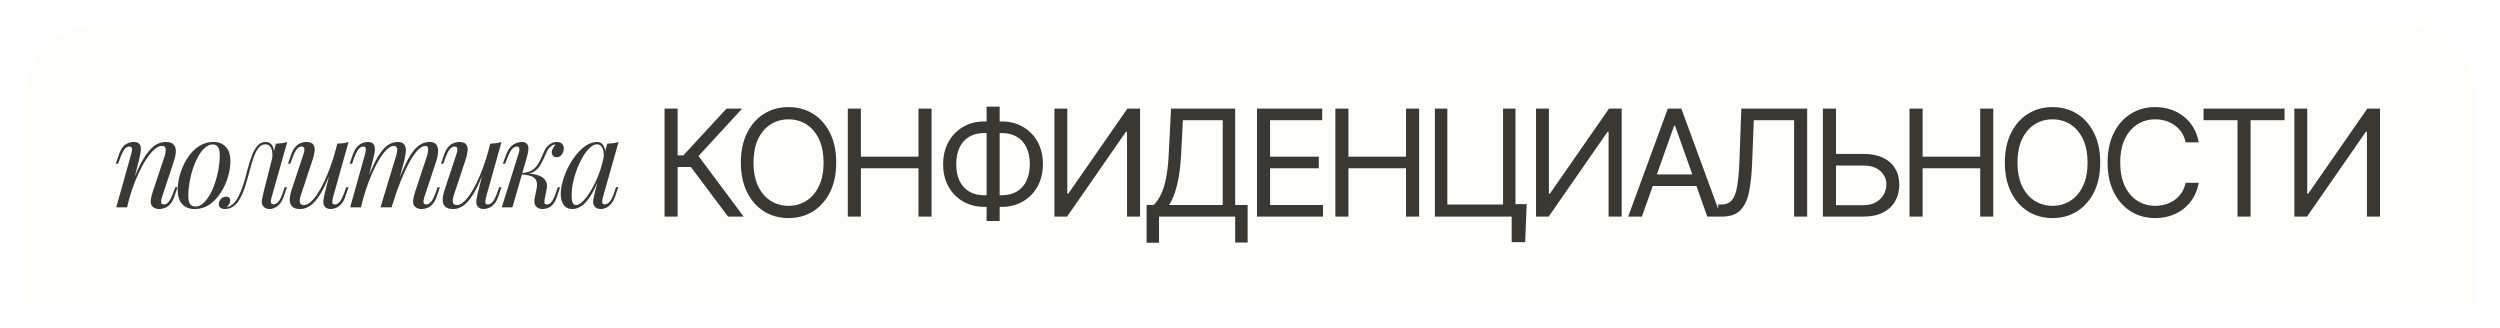 <?xml version="1.0" encoding="UTF-8"?> <svg xmlns="http://www.w3.org/2000/svg" width="404" height="53" viewBox="0 0 404 53" fill="none"><g filter="url(#filter0_d_856_205)"><path d="M4 19C4 12.373 9.373 7 16 7H388C394.627 7 400 12.373 400 19V52H4V19Z" fill="#FDFDF9" shape-rendering="crispEdges"></path><path d="M20.531 36.5H18.791L21.191 27.92C21.245 27.76 21.285 27.587 21.311 27.4C21.351 27.2 21.345 27.033 21.291 26.9C21.238 26.753 21.105 26.68 20.891 26.68C20.598 26.68 20.338 26.827 20.111 27.12C19.885 27.4 19.631 27.933 19.351 28.72L19.091 29.46H18.711L19.211 28C19.505 27.16 19.865 26.607 20.291 26.34C20.731 26.073 21.165 25.94 21.591 25.94C21.991 25.94 22.278 26.027 22.451 26.2C22.638 26.373 22.738 26.6 22.751 26.88C22.778 27.147 22.758 27.447 22.691 27.78C22.638 28.1 22.571 28.42 22.491 28.74L20.531 36.5ZM21.451 32.34C21.918 31.14 22.371 30.133 22.811 29.32C23.251 28.507 23.685 27.853 24.111 27.36C24.538 26.853 24.971 26.493 25.411 26.28C25.865 26.053 26.331 25.94 26.811 25.94C27.438 25.94 27.865 26.093 28.091 26.4C28.331 26.693 28.438 27.073 28.411 27.54C28.385 27.993 28.291 28.467 28.131 28.96L26.191 34.8C26.071 35.16 26.018 35.46 26.031 35.7C26.058 35.927 26.218 36.04 26.511 36.04C26.765 36.04 27.011 35.9 27.251 35.62C27.505 35.34 27.771 34.8 28.051 34L28.311 33.26H28.691L28.191 34.72C28.005 35.28 27.771 35.707 27.491 36C27.225 36.293 26.938 36.493 26.631 36.6C26.338 36.72 26.051 36.78 25.771 36.78C25.451 36.78 25.185 36.727 24.971 36.62C24.771 36.513 24.618 36.373 24.511 36.2C24.365 35.96 24.318 35.647 24.371 35.26C24.425 34.873 24.531 34.447 24.691 33.98L26.591 28.26C26.658 28.073 26.711 27.853 26.751 27.6C26.805 27.333 26.798 27.1 26.731 26.9C26.665 26.687 26.471 26.58 26.151 26.58C25.831 26.58 25.491 26.72 25.131 27C24.771 27.28 24.398 27.68 24.011 28.2C23.625 28.707 23.245 29.32 22.871 30.04C22.498 30.747 22.138 31.533 21.791 32.4C21.458 33.253 21.151 34.167 20.871 35.14L21.451 32.34ZM34.373 26.34C33.946 26.34 33.533 26.513 33.133 26.86C32.746 27.193 32.386 27.653 32.053 28.24C31.733 28.813 31.446 29.46 31.193 30.18C30.953 30.9 30.766 31.647 30.633 32.42C30.5 33.193 30.433 33.933 30.433 34.64C30.433 35.24 30.526 35.68 30.713 35.96C30.913 36.24 31.2 36.38 31.573 36.38C32 36.38 32.406 36.213 32.793 35.88C33.193 35.533 33.56 35.073 33.893 34.5C34.226 33.913 34.513 33.26 34.753 32.54C34.993 31.82 35.18 31.08 35.313 30.32C35.446 29.547 35.513 28.8 35.513 28.08C35.513 27.467 35.42 27.027 35.233 26.76C35.046 26.48 34.76 26.34 34.373 26.34ZM28.713 33.64C28.713 33.053 28.793 32.413 28.953 31.72C29.113 31.027 29.353 30.34 29.673 29.66C29.993 28.98 30.38 28.36 30.833 27.8C31.3 27.24 31.84 26.793 32.453 26.46C33.066 26.113 33.746 25.94 34.493 25.94C35.32 25.94 35.98 26.2 36.473 26.72C36.98 27.227 37.233 28.013 37.233 29.08C37.233 29.667 37.153 30.307 36.993 31C36.833 31.693 36.593 32.38 36.273 33.06C35.953 33.74 35.56 34.36 35.093 34.92C34.64 35.48 34.106 35.933 33.493 36.28C32.88 36.613 32.2 36.78 31.453 36.78C30.626 36.78 29.96 36.52 29.453 36C28.96 35.48 28.713 34.693 28.713 33.64ZM43.919 34.78C43.892 34.9 43.852 35.06 43.799 35.26C43.759 35.447 43.759 35.62 43.799 35.78C43.852 35.94 43.992 36.02 44.219 36.02C44.485 36.02 44.745 35.873 44.999 35.58C45.252 35.287 45.505 34.753 45.759 33.98L45.999 33.24H46.379L45.879 34.7C45.585 35.5 45.225 36.047 44.799 36.34C44.372 36.633 43.965 36.78 43.579 36.78C43.325 36.78 43.105 36.733 42.919 36.64C42.732 36.547 42.585 36.42 42.479 36.26C42.305 35.953 42.259 35.6 42.339 35.2C42.419 34.787 42.512 34.373 42.619 33.96L44.579 26.22C44.899 26.207 45.219 26.18 45.539 26.14C45.859 26.1 46.152 26.033 46.419 25.94L43.919 34.78ZM36.659 36.48C37.059 36.4 37.412 36.207 37.719 35.9C38.039 35.58 38.312 35.193 38.539 34.74C38.779 34.273 38.985 33.787 39.159 33.28C39.345 32.76 39.505 32.253 39.639 31.76C39.772 31.253 39.885 30.813 39.979 30.44C40.232 29.493 40.492 28.687 40.759 28.02C41.025 27.34 41.332 26.827 41.679 26.48C42.025 26.12 42.439 25.94 42.919 25.94C43.465 25.94 43.852 26.18 44.079 26.66C44.305 27.14 44.345 27.773 44.199 28.56L43.979 28.68C44.072 27.973 44.025 27.407 43.839 26.98C43.652 26.54 43.332 26.32 42.879 26.32C42.492 26.32 42.159 26.473 41.879 26.78C41.612 27.087 41.379 27.48 41.179 27.96C40.979 28.44 40.799 28.96 40.639 29.52C40.492 30.067 40.352 30.58 40.219 31.06C40.005 31.86 39.779 32.627 39.539 33.36C39.299 34.08 39.012 34.72 38.679 35.28C38.359 35.827 37.959 36.233 37.479 36.5C37.265 36.62 37.059 36.693 36.859 36.72C36.659 36.76 36.492 36.78 36.359 36.78C36.025 36.78 35.779 36.707 35.619 36.56C35.445 36.427 35.359 36.24 35.359 36C35.359 35.693 35.472 35.413 35.699 35.16C35.925 34.907 36.205 34.78 36.539 34.78C36.765 34.78 36.932 34.84 37.039 34.96C37.145 35.067 37.199 35.213 37.199 35.4C37.199 35.587 37.145 35.78 37.039 35.98C36.932 36.167 36.799 36.333 36.639 36.48C36.639 36.48 36.645 36.48 36.659 36.48ZM53.902 29.58C53.422 30.913 52.962 32.04 52.522 32.96C52.082 33.88 51.642 34.62 51.202 35.18C50.775 35.74 50.335 36.147 49.882 36.4C49.442 36.653 48.982 36.78 48.502 36.78C47.915 36.78 47.488 36.647 47.222 36.38C46.955 36.113 46.822 35.753 46.822 35.3C46.822 34.847 46.915 34.333 47.102 33.76L49.042 27.92C49.175 27.52 49.222 27.213 49.182 27C49.142 26.787 48.988 26.68 48.722 26.68C48.468 26.68 48.215 26.82 47.962 27.1C47.722 27.38 47.462 27.92 47.182 28.72L46.922 29.46H46.542L47.042 28C47.242 27.44 47.475 27.013 47.742 26.72C48.022 26.427 48.308 26.227 48.602 26.12C48.908 26 49.195 25.94 49.462 25.94C50.048 25.94 50.435 26.08 50.622 26.36C50.822 26.627 50.895 26.973 50.842 27.4C50.802 27.827 50.702 28.273 50.542 28.74L48.642 34.46C48.268 35.58 48.415 36.14 49.082 36.14C49.402 36.14 49.742 36 50.102 35.72C50.462 35.427 50.828 35.013 51.202 34.48C51.575 33.933 51.942 33.287 52.302 32.54C52.675 31.78 53.028 30.94 53.362 30.02C53.708 29.087 54.022 28.087 54.302 27.02L53.902 29.58ZM53.842 34.8C53.748 35.16 53.702 35.46 53.702 35.7C53.715 35.927 53.855 36.04 54.122 36.04C54.415 36.04 54.682 35.887 54.922 35.58C55.175 35.26 55.428 34.733 55.682 34L55.942 33.26H56.322L55.822 34.72C55.635 35.28 55.402 35.707 55.122 36C54.855 36.293 54.568 36.493 54.262 36.6C53.968 36.72 53.682 36.78 53.402 36.78C53.188 36.78 52.988 36.733 52.802 36.64C52.615 36.547 52.475 36.413 52.382 36.24C52.275 36.013 52.235 35.727 52.262 35.38C52.302 35.033 52.395 34.567 52.542 33.98L54.502 26.22C54.835 26.207 55.155 26.18 55.462 26.14C55.782 26.1 56.068 26.033 56.322 25.94L53.842 34.8ZM58.329 36.5H56.589L58.989 27.92C59.029 27.8 59.063 27.647 59.089 27.46C59.129 27.26 59.129 27.08 59.089 26.92C59.049 26.76 58.923 26.68 58.709 26.68C58.416 26.68 58.149 26.833 57.909 27.14C57.669 27.447 57.416 27.973 57.149 28.72L56.889 29.46H56.509L57.009 28C57.209 27.44 57.443 27.013 57.709 26.72C57.989 26.427 58.276 26.227 58.569 26.12C58.876 26 59.163 25.94 59.429 25.94C59.829 25.94 60.116 26.033 60.289 26.22C60.463 26.393 60.556 26.627 60.569 26.92C60.596 27.2 60.576 27.5 60.509 27.82C60.443 28.14 60.369 28.447 60.289 28.74L58.329 36.5ZM63.989 28.26C64.083 27.98 64.143 27.713 64.169 27.46C64.209 27.207 64.189 27 64.109 26.84C64.043 26.667 63.883 26.58 63.629 26.58C63.256 26.58 62.843 26.813 62.389 27.28C61.949 27.733 61.496 28.373 61.029 29.2C60.576 30.013 60.136 30.967 59.709 32.06C59.283 33.14 58.903 34.3 58.569 35.54L59.229 32.34C59.843 30.74 60.416 29.473 60.949 28.54C61.483 27.607 62.016 26.94 62.549 26.54C63.096 26.14 63.676 25.94 64.289 25.94C64.716 25.94 65.023 26.04 65.209 26.24C65.409 26.427 65.529 26.673 65.569 26.98C65.609 27.287 65.596 27.613 65.529 27.96C65.476 28.307 65.409 28.64 65.329 28.96L63.289 36.5H61.489L63.989 28.26ZM68.989 28.26C69.123 27.847 69.189 27.467 69.189 27.12C69.189 26.76 69.043 26.58 68.749 26.58C68.349 26.58 67.929 26.813 67.489 27.28C67.049 27.747 66.596 28.413 66.129 29.28C65.663 30.133 65.196 31.14 64.729 32.3C64.276 33.447 63.836 34.713 63.409 36.1L63.869 33.54C64.389 32.153 64.869 30.98 65.309 30.02C65.749 29.047 66.183 28.26 66.609 27.66C67.036 27.06 67.476 26.627 67.929 26.36C68.383 26.08 68.876 25.94 69.409 25.94C69.969 25.94 70.349 26.1 70.549 26.42C70.749 26.74 70.829 27.133 70.789 27.6C70.763 28.053 70.676 28.507 70.529 28.96L68.589 34.8C68.456 35.213 68.409 35.527 68.449 35.74C68.489 35.94 68.643 36.04 68.909 36.04C69.163 36.04 69.409 35.9 69.649 35.62C69.903 35.34 70.169 34.8 70.449 34L70.709 33.26H71.089L70.589 34.72C70.403 35.28 70.169 35.707 69.889 36C69.623 36.293 69.336 36.493 69.029 36.6C68.736 36.72 68.449 36.78 68.169 36.78C67.836 36.78 67.569 36.727 67.369 36.62C67.183 36.527 67.036 36.4 66.929 36.24C66.769 35.987 66.716 35.673 66.769 35.3C66.823 34.913 66.929 34.473 67.089 33.98L68.989 28.26ZM78.621 29.58C78.141 30.913 77.681 32.04 77.241 32.96C76.801 33.88 76.361 34.62 75.921 35.18C75.495 35.74 75.055 36.147 74.601 36.4C74.161 36.653 73.701 36.78 73.221 36.78C72.635 36.78 72.208 36.647 71.941 36.38C71.675 36.113 71.541 35.753 71.541 35.3C71.541 34.847 71.635 34.333 71.821 33.76L73.761 27.92C73.895 27.52 73.941 27.213 73.901 27C73.861 26.787 73.708 26.68 73.441 26.68C73.188 26.68 72.935 26.82 72.681 27.1C72.441 27.38 72.181 27.92 71.901 28.72L71.641 29.46H71.261L71.761 28C71.961 27.44 72.195 27.013 72.461 26.72C72.741 26.427 73.028 26.227 73.321 26.12C73.628 26 73.915 25.94 74.181 25.94C74.768 25.94 75.155 26.08 75.341 26.36C75.541 26.627 75.615 26.973 75.561 27.4C75.521 27.827 75.421 28.273 75.261 28.74L73.361 34.46C72.988 35.58 73.135 36.14 73.801 36.14C74.121 36.14 74.461 36 74.821 35.72C75.181 35.427 75.548 35.013 75.921 34.48C76.295 33.933 76.661 33.287 77.021 32.54C77.395 31.78 77.748 30.94 78.081 30.02C78.428 29.087 78.741 28.087 79.021 27.02L78.621 29.58ZM78.561 34.8C78.468 35.16 78.421 35.46 78.421 35.7C78.435 35.927 78.575 36.04 78.841 36.04C79.135 36.04 79.401 35.887 79.641 35.58C79.895 35.26 80.148 34.733 80.401 34L80.661 33.26H81.041L80.541 34.72C80.355 35.28 80.121 35.707 79.841 36C79.575 36.293 79.288 36.493 78.981 36.6C78.688 36.72 78.401 36.78 78.121 36.78C77.908 36.78 77.708 36.733 77.521 36.64C77.335 36.547 77.195 36.413 77.101 36.24C76.995 36.013 76.955 35.727 76.981 35.38C77.021 35.033 77.115 34.567 77.261 33.98L79.221 26.22C79.555 26.207 79.875 26.18 80.181 26.14C80.501 26.1 80.788 26.033 81.041 25.94L78.561 34.8ZM88.009 35.22C87.956 35.513 87.956 35.727 88.009 35.86C88.062 35.98 88.196 36.04 88.409 36.04C88.676 36.04 88.922 35.893 89.149 35.6C89.389 35.293 89.636 34.76 89.889 34L90.129 33.26H90.509L90.029 34.72C89.856 35.253 89.642 35.673 89.389 35.98C89.149 36.273 88.876 36.48 88.569 36.6C88.276 36.72 87.969 36.78 87.649 36.78C87.222 36.78 86.876 36.633 86.609 36.34C86.342 36.033 86.282 35.547 86.429 34.88L86.709 33.56C86.869 32.787 86.782 32.22 86.449 31.86C86.129 31.487 85.409 31.26 84.289 31.18V31.1C84.796 31.06 85.309 31.06 85.829 31.1C86.362 31.14 86.836 31.253 87.249 31.44C87.662 31.613 87.976 31.88 88.189 32.24C88.402 32.587 88.449 33.047 88.329 33.62L88.009 35.22ZM89.769 26.36C89.609 26.36 89.469 26.387 89.349 26.44C89.242 26.493 89.136 26.56 89.029 26.64C88.776 26.84 88.556 27.127 88.369 27.5C88.196 27.873 88.016 28.273 87.829 28.7C87.656 29.113 87.436 29.513 87.169 29.9C86.916 30.273 86.576 30.58 86.149 30.82C85.736 31.06 85.196 31.173 84.529 31.16L84.329 31.18L84.369 30.96C85.022 30.92 85.549 30.773 85.949 30.52C86.349 30.267 86.669 29.953 86.909 29.58C87.149 29.207 87.349 28.82 87.509 28.42C87.682 28.007 87.856 27.62 88.029 27.26C88.216 26.9 88.449 26.613 88.729 26.4C88.969 26.213 89.182 26.093 89.369 26.04C89.569 25.973 89.756 25.94 89.929 25.94C90.396 25.94 90.716 26.06 90.889 26.3C91.062 26.527 91.136 26.8 91.109 27.12C91.096 27.28 91.049 27.46 90.969 27.66C90.889 27.86 90.762 28.033 90.589 28.18C90.429 28.327 90.216 28.4 89.949 28.4C89.656 28.4 89.449 28.313 89.329 28.14C89.209 27.953 89.156 27.753 89.169 27.54C89.182 27.353 89.249 27.153 89.369 26.94C89.489 26.713 89.636 26.52 89.809 26.36C89.796 26.36 89.789 26.36 89.789 26.36C89.789 26.36 89.782 26.36 89.769 26.36ZM82.809 36.5H81.089L83.769 27.92C83.822 27.787 83.869 27.627 83.909 27.44C83.949 27.24 83.949 27.067 83.909 26.92C83.869 26.76 83.742 26.68 83.529 26.68C83.236 26.68 82.962 26.833 82.709 27.14C82.456 27.447 82.189 27.973 81.909 28.72L81.629 29.46H81.249L81.789 28C82.002 27.44 82.249 27.013 82.529 26.72C82.822 26.427 83.122 26.227 83.429 26.12C83.736 26 84.022 25.94 84.289 25.94C84.689 25.94 84.969 26.033 85.129 26.22C85.289 26.393 85.376 26.62 85.389 26.9C85.402 27.18 85.369 27.487 85.289 27.82C85.209 28.14 85.129 28.447 85.049 28.74L82.809 36.5ZM93.08 36.14C93.4 36.14 93.766 35.94 94.18 35.54C94.593 35.127 95.013 34.573 95.44 33.88C95.867 33.187 96.26 32.4 96.62 31.52C96.98 30.64 97.266 29.727 97.48 28.78L97.14 30.94C96.633 32.353 96.126 33.493 95.62 34.36C95.113 35.213 94.6 35.833 94.08 36.22C93.56 36.593 93.033 36.78 92.5 36.78C91.873 36.78 91.4 36.553 91.08 36.1C90.773 35.647 90.62 35.067 90.62 34.36C90.62 33.72 90.727 33.027 90.94 32.28C91.153 31.52 91.447 30.767 91.82 30.02C92.207 29.273 92.647 28.593 93.14 27.98C93.633 27.367 94.166 26.873 94.74 26.5C95.326 26.127 95.92 25.94 96.52 25.94C96.987 25.94 97.34 26.173 97.58 26.64C97.833 27.093 97.886 27.733 97.74 28.56L97.52 28.68C97.613 27.973 97.567 27.407 97.38 26.98C97.193 26.54 96.886 26.32 96.46 26.32C96.113 26.32 95.746 26.493 95.36 26.84C94.987 27.173 94.62 27.633 94.26 28.22C93.913 28.793 93.593 29.44 93.3 30.16C93.02 30.88 92.793 31.627 92.62 32.4C92.46 33.16 92.38 33.893 92.38 34.6C92.38 35.173 92.44 35.573 92.56 35.8C92.693 36.027 92.867 36.14 93.08 36.14ZM98.12 26.22C98.44 26.207 98.76 26.18 99.08 26.14C99.4 26.1 99.693 26.033 99.96 25.94L97.46 34.78C97.433 34.9 97.393 35.06 97.34 35.26C97.3 35.447 97.3 35.62 97.34 35.78C97.393 35.94 97.533 36.02 97.76 36.02C98.026 36.02 98.287 35.873 98.54 35.58C98.793 35.287 99.046 34.753 99.3 33.98L99.54 33.24H99.92L99.42 34.7C99.233 35.233 99.007 35.653 98.74 35.96C98.487 36.253 98.22 36.46 97.94 36.58C97.66 36.713 97.386 36.78 97.12 36.78C96.6 36.78 96.233 36.607 96.02 36.26C95.847 35.953 95.8 35.6 95.88 35.2C95.96 34.787 96.053 34.373 96.16 33.96L98.12 26.22Z" fill="#3A3832"></path><path d="M117.651 38L111.651 29.989H109.503V38H107.39V20.546H109.503V28.114H110.424L117.412 20.546H119.935L112.878 28.216L120.174 38H117.651ZM135.132 29.273C135.132 31.114 134.8 32.705 134.135 34.045C133.47 35.386 132.558 36.42 131.399 37.148C130.24 37.875 128.916 38.239 127.428 38.239C125.939 38.239 124.615 37.875 123.456 37.148C122.297 36.42 121.385 35.386 120.72 34.045C120.056 32.705 119.723 31.114 119.723 29.273C119.723 27.432 120.056 25.841 120.72 24.5C121.385 23.159 122.297 22.125 123.456 21.398C124.615 20.671 125.939 20.307 127.428 20.307C128.916 20.307 130.24 20.671 131.399 21.398C132.558 22.125 133.47 23.159 134.135 24.5C134.8 25.841 135.132 27.432 135.132 29.273ZM133.087 29.273C133.087 27.761 132.834 26.486 132.328 25.446C131.828 24.406 131.149 23.619 130.291 23.085C129.439 22.551 128.485 22.284 127.428 22.284C126.371 22.284 125.414 22.551 124.556 23.085C123.703 23.619 123.024 24.406 122.519 25.446C122.019 26.486 121.769 27.761 121.769 29.273C121.769 30.784 122.019 32.06 122.519 33.099C123.024 34.139 123.703 34.926 124.556 35.46C125.414 35.994 126.371 36.261 127.428 36.261C128.485 36.261 129.439 35.994 130.291 35.46C131.149 34.926 131.828 34.139 132.328 33.099C132.834 32.06 133.087 30.784 133.087 29.273ZM137.006 38V20.546H139.12V28.318H148.427V20.546H150.54V38H148.427V30.193H139.12V38H137.006ZM159.092 22.625H161.853C163.149 22.625 164.299 22.915 165.305 23.494C166.311 24.074 167.1 24.881 167.674 25.915C168.248 26.949 168.535 28.148 168.535 29.511C168.535 30.875 168.248 32.077 167.674 33.117C167.1 34.156 166.311 34.969 165.305 35.554C164.299 36.139 163.149 36.432 161.853 36.432H159.092C157.796 36.432 156.646 36.142 155.64 35.562C154.635 34.983 153.845 34.176 153.271 33.142C152.697 32.108 152.41 30.909 152.41 29.546C152.41 28.182 152.697 26.98 153.271 25.94C153.845 24.901 154.635 24.088 155.64 23.503C156.646 22.918 157.796 22.625 159.092 22.625ZM159.092 24.5C158.103 24.5 157.268 24.707 156.586 25.122C155.91 25.537 155.396 26.122 155.044 26.878C154.697 27.634 154.524 28.523 154.524 29.546C154.524 30.557 154.697 31.438 155.044 32.188C155.396 32.938 155.91 33.52 156.586 33.935C157.268 34.349 158.103 34.557 159.092 34.557H161.853C162.842 34.557 163.674 34.349 164.35 33.935C165.032 33.52 165.546 32.935 165.893 32.179C166.245 31.423 166.421 30.534 166.421 29.511C166.421 28.5 166.245 27.619 165.893 26.869C165.546 26.119 165.032 25.537 164.35 25.122C163.674 24.707 162.842 24.5 161.853 24.5H159.092ZM161.546 20.239V38.716H159.433V20.239H161.546ZM170.396 20.546H172.476V34.284H172.646L182.192 20.546H184.237V38H182.124V24.296H181.953L172.442 38H170.396V20.546ZM185.287 42.227V36.125H186.412C186.798 35.773 187.162 35.276 187.503 34.633C187.849 33.986 188.142 33.122 188.38 32.043C188.625 30.957 188.787 29.579 188.866 27.909L189.241 20.546H199.605V36.125H201.616V42.193H199.605V38H187.298V42.227H185.287ZM188.934 36.125H197.593V22.421H191.15L190.878 27.909C190.809 29.182 190.69 30.335 190.52 31.369C190.349 32.398 190.13 33.31 189.863 34.105C189.596 34.895 189.287 35.568 188.934 36.125ZM203.13 38V20.546H213.664V22.421H205.244V28.318H213.119V30.193H205.244V36.125H213.8V38H203.13ZM215.794 38V20.546H217.907V28.318H227.214V20.546H229.328V38H227.214V30.193H217.907V38H215.794ZM246.709 35.989L246.47 42.125H244.289V38H243.061V35.989H246.709ZM231.879 38V20.546H233.891V36.057H242.891V20.546H244.902V38H231.879ZM248.223 20.546H250.302V34.284H250.473L260.018 20.546H262.064V38H259.95V24.296H259.78L250.268 38H248.223V20.546ZM265.329 38H263.113L269.522 20.546H271.704L278.113 38H275.897L270.681 23.307H270.545L265.329 38ZM266.147 31.182H275.079V33.057H266.147V31.182ZM277.652 38V36.057H278.163C278.891 36.057 279.456 35.824 279.859 35.358C280.263 34.892 280.552 34.139 280.729 33.099C280.91 32.06 281.033 30.682 281.095 28.966L281.402 20.546H292.038V38H289.925V22.421H283.413L283.141 29.375C283.072 31.204 282.905 32.761 282.638 34.045C282.371 35.33 281.902 36.31 281.231 36.986C280.561 37.662 279.584 38 278.3 38H277.652ZM296.149 27.875H301.127C302.377 27.875 303.431 28.079 304.289 28.489C305.152 28.898 305.806 29.474 306.249 30.219C306.698 30.963 306.922 31.841 306.922 32.852C306.922 33.864 306.698 34.756 306.249 35.528C305.806 36.301 305.152 36.906 304.289 37.344C303.431 37.781 302.377 38 301.127 38H294.581V20.546H296.695V36.159H301.127C301.922 36.159 302.595 36 303.147 35.682C303.703 35.358 304.124 34.943 304.408 34.438C304.698 33.926 304.843 33.386 304.843 32.818C304.843 31.983 304.522 31.264 303.88 30.662C303.238 30.054 302.32 29.75 301.127 29.75H296.149V27.875ZM308.581 38V20.546H310.695V28.318H320.001V20.546H322.115V38H320.001V30.193H310.695V38H308.581ZM339.394 29.273C339.394 31.114 339.061 32.705 338.397 34.045C337.732 35.386 336.82 36.42 335.661 37.148C334.502 37.875 333.178 38.239 331.689 38.239C330.201 38.239 328.877 37.875 327.718 37.148C326.559 36.42 325.647 35.386 324.982 34.045C324.317 32.705 323.985 31.114 323.985 29.273C323.985 27.432 324.317 25.841 324.982 24.5C325.647 23.159 326.559 22.125 327.718 21.398C328.877 20.671 330.201 20.307 331.689 20.307C333.178 20.307 334.502 20.671 335.661 21.398C336.82 22.125 337.732 23.159 338.397 24.5C339.061 25.841 339.394 27.432 339.394 29.273ZM337.348 29.273C337.348 27.761 337.096 26.486 336.59 25.446C336.09 24.406 335.411 23.619 334.553 23.085C333.701 22.551 332.746 22.284 331.689 22.284C330.633 22.284 329.675 22.551 328.817 23.085C327.965 23.619 327.286 24.406 326.78 25.446C326.28 26.486 326.03 27.761 326.03 29.273C326.03 30.784 326.28 32.06 326.78 33.099C327.286 34.139 327.965 34.926 328.817 35.46C329.675 35.994 330.633 36.261 331.689 36.261C332.746 36.261 333.701 35.994 334.553 35.46C335.411 34.926 336.09 34.139 336.59 33.099C337.096 32.06 337.348 30.784 337.348 29.273ZM355.313 26H353.2C353.075 25.392 352.856 24.858 352.543 24.398C352.237 23.938 351.862 23.551 351.418 23.239C350.981 22.921 350.495 22.682 349.961 22.523C349.427 22.364 348.87 22.284 348.291 22.284C347.234 22.284 346.276 22.551 345.418 23.085C344.566 23.619 343.887 24.406 343.381 25.446C342.881 26.486 342.631 27.761 342.631 29.273C342.631 30.784 342.881 32.06 343.381 33.099C343.887 34.139 344.566 34.926 345.418 35.46C346.276 35.994 347.234 36.261 348.291 36.261C348.87 36.261 349.427 36.182 349.961 36.023C350.495 35.864 350.981 35.628 351.418 35.315C351.862 34.997 352.237 34.608 352.543 34.148C352.856 33.682 353.075 33.148 353.2 32.545H355.313C355.154 33.438 354.864 34.236 354.444 34.94C354.024 35.645 353.501 36.244 352.876 36.739C352.251 37.227 351.549 37.599 350.771 37.855C349.998 38.111 349.171 38.239 348.291 38.239C346.802 38.239 345.478 37.875 344.319 37.148C343.16 36.42 342.248 35.386 341.583 34.045C340.918 32.705 340.586 31.114 340.586 29.273C340.586 27.432 340.918 25.841 341.583 24.5C342.248 23.159 343.16 22.125 344.319 21.398C345.478 20.671 346.802 20.307 348.291 20.307C349.171 20.307 349.998 20.435 350.771 20.69C351.549 20.946 352.251 21.321 352.876 21.815C353.501 22.304 354.024 22.901 354.444 23.605C354.864 24.304 355.154 25.102 355.313 26ZM356.094 22.421V20.546H369.185V22.421H363.697V38H361.583V22.421H356.094ZM370.767 20.546H372.847V34.284H373.017L382.563 20.546H384.608V38H382.495V24.296H382.324L372.813 38H370.767V20.546Z" fill="#3A3832"></path></g><defs><filter id="filter0_d_856_205" x="0" y="0" width="404" height="53" filterUnits="userSpaceOnUse" color-interpolation-filters="sRGB"><feFlood flood-opacity="0" result="BackgroundImageFix"></feFlood><feColorMatrix in="SourceAlpha" type="matrix" values="0 0 0 0 0 0 0 0 0 0 0 0 0 0 0 0 0 0 127 0" result="hardAlpha"></feColorMatrix><feOffset dy="-3"></feOffset><feGaussianBlur stdDeviation="2"></feGaussianBlur><feComposite in2="hardAlpha" operator="out"></feComposite><feColorMatrix type="matrix" values="0 0 0 0 0.898 0 0 0 0 0.886 0 0 0 0 0.851 0 0 0 1 0"></feColorMatrix><feBlend mode="normal" in2="BackgroundImageFix" result="effect1_dropShadow_856_205"></feBlend><feBlend mode="normal" in="SourceGraphic" in2="effect1_dropShadow_856_205" result="shape"></feBlend></filter></defs></svg> 